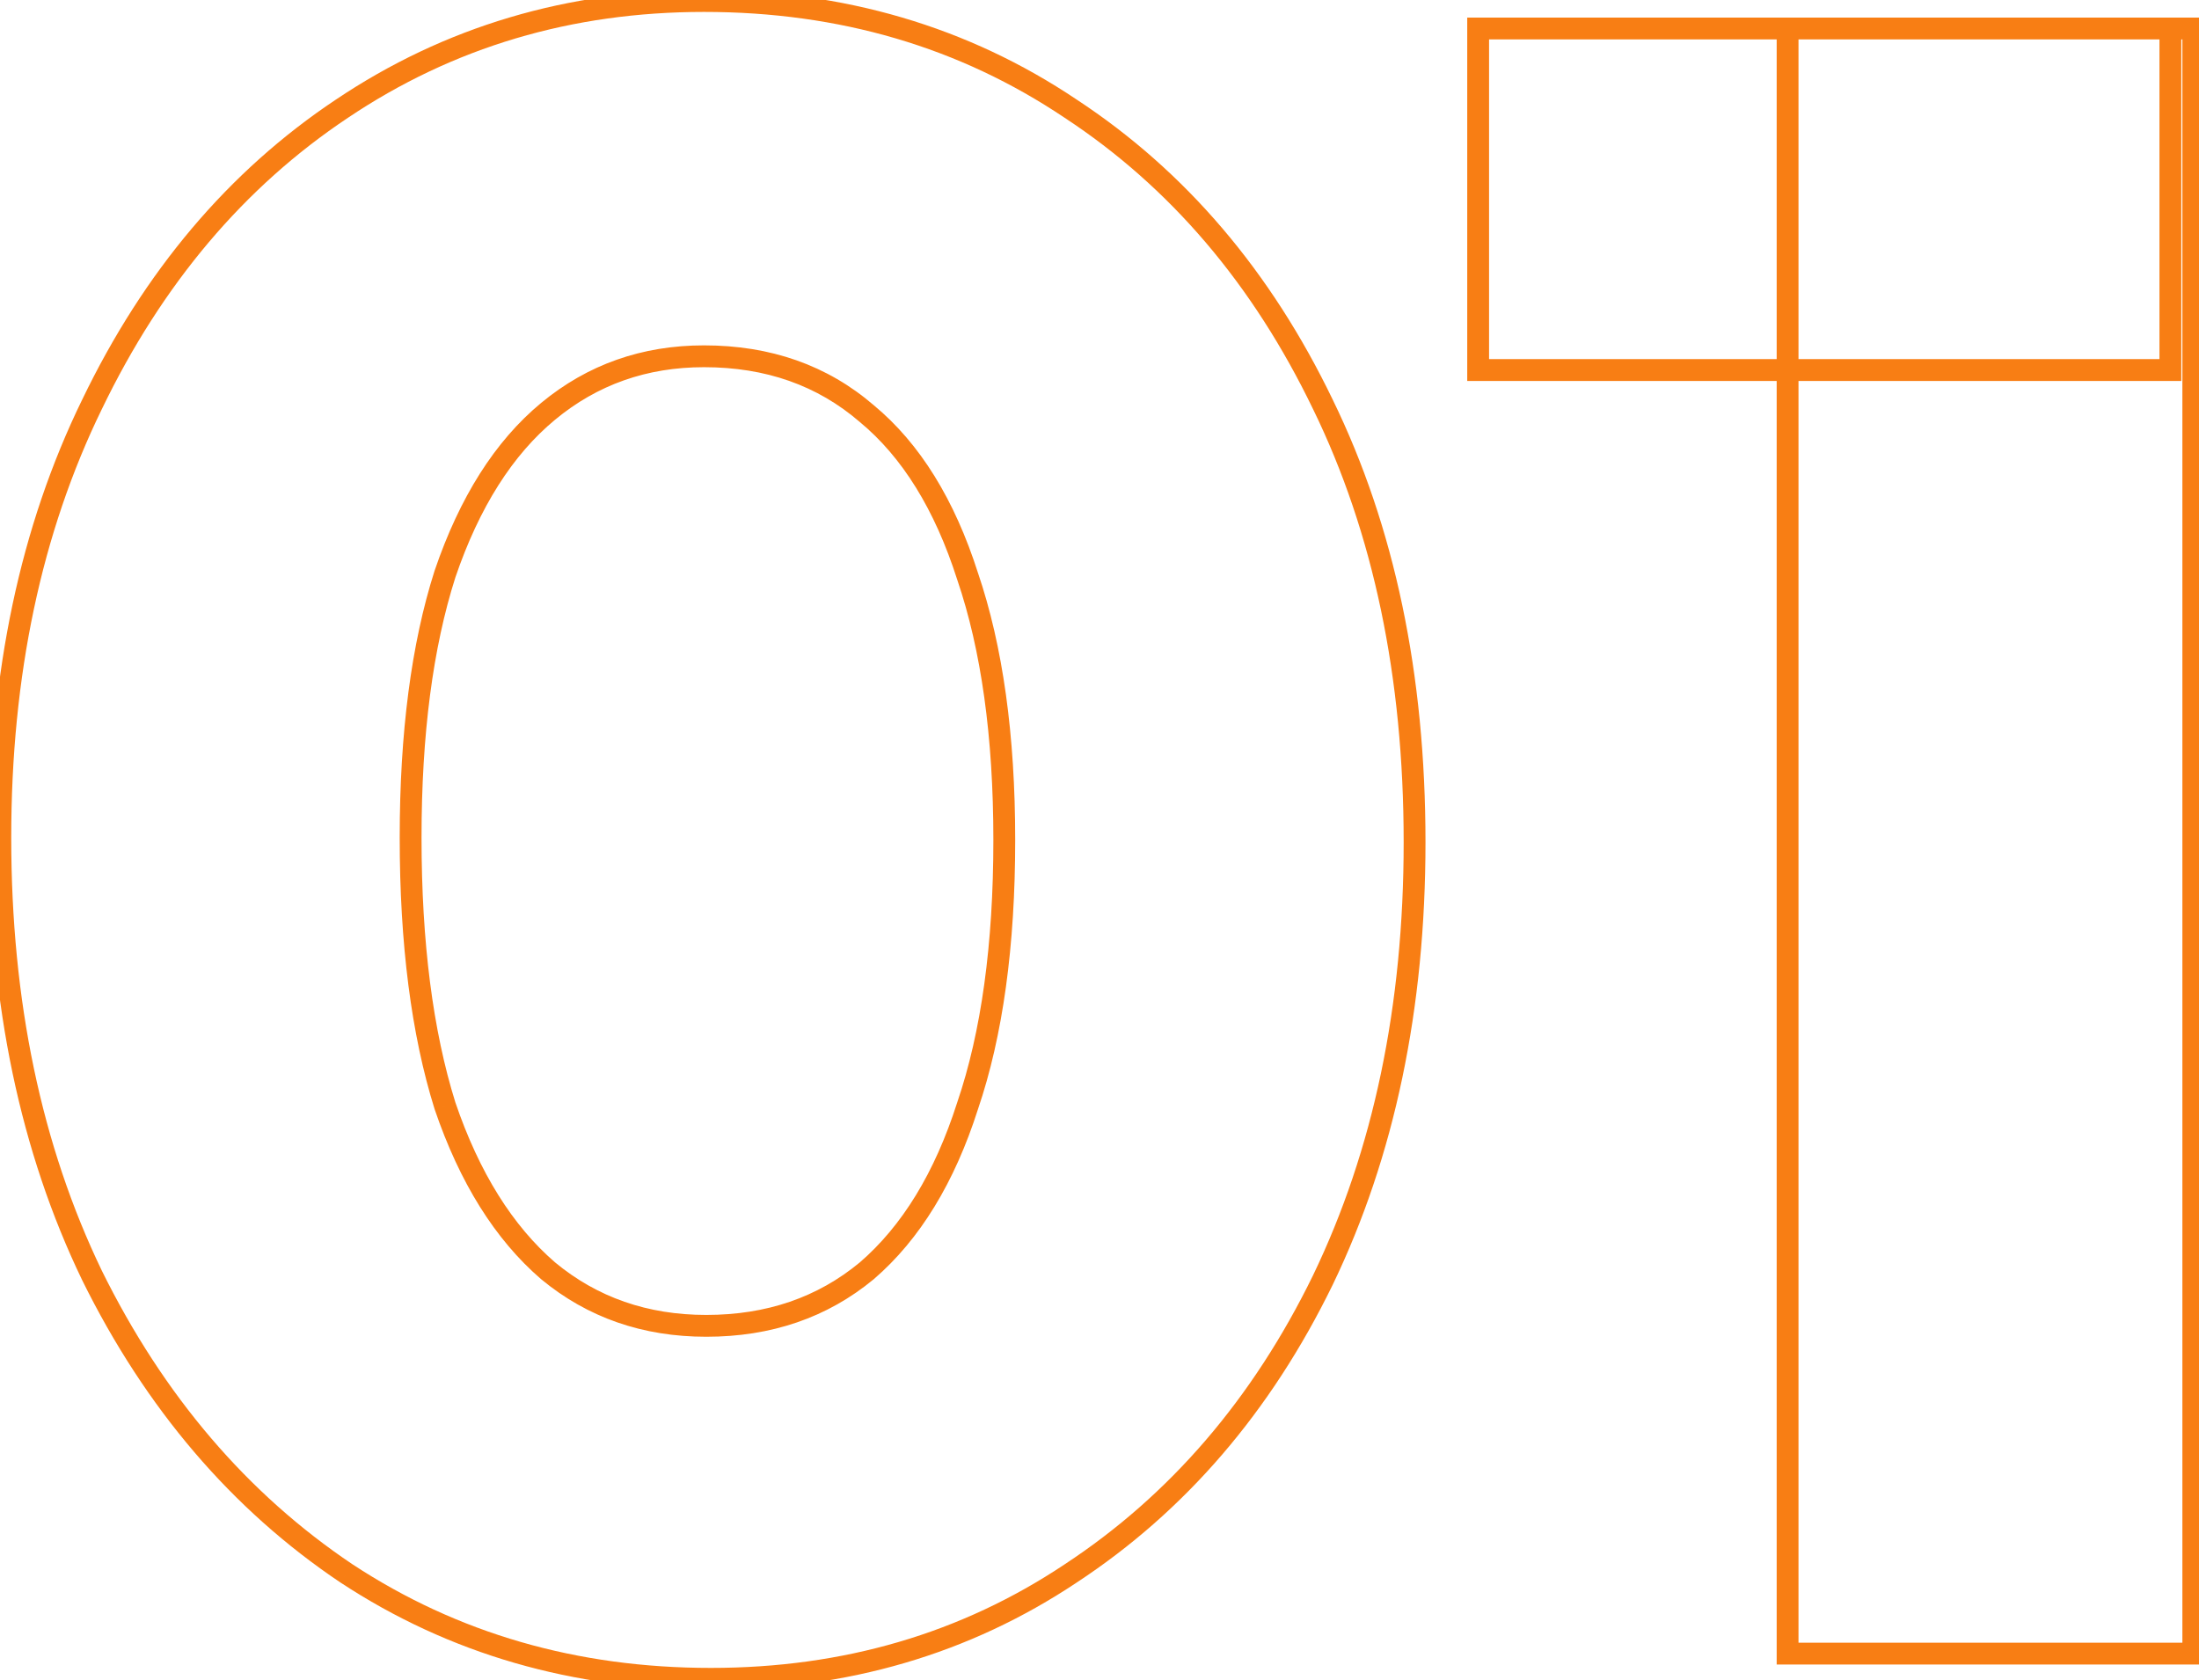 <svg width="250" height="191" viewBox="0 0 250 191" fill="none" xmlns="http://www.w3.org/2000/svg">
<mask id="path-1-outside-1_1652_10243" maskUnits="userSpaceOnUse" x="-2" y="-2" width="253" height="195" fill="black">
<rect fill="white" x="-2" y="-2" width="253" height="195"/>
<path d="M80.819 190.867C65.357 190.867 51.546 186.871 39.385 178.879C27.224 170.714 17.582 159.422 10.46 145.002C3.51 130.583 0.036 113.992 0.036 95.23C0.036 76.641 3.51 60.224 10.46 45.978C17.409 31.559 26.877 20.353 38.864 12.362C51.025 4.197 64.749 0.114 80.037 0.114C95.673 0.114 109.571 4.197 121.732 12.362C133.893 20.353 143.448 31.559 150.397 45.978C157.346 60.224 160.821 76.814 160.821 95.751C160.821 114.513 157.346 131.104 150.397 145.524C143.448 159.769 133.893 170.888 121.732 178.879C109.745 186.871 96.107 190.867 80.819 190.867ZM80.298 150.735C87.421 150.735 93.501 148.651 98.539 144.481C103.577 140.138 107.399 133.884 110.005 125.719C112.785 117.554 114.175 107.477 114.175 95.49C114.175 83.677 112.785 73.687 110.005 65.522C107.399 57.357 103.577 51.19 98.539 47.02C93.501 42.677 87.334 40.505 80.037 40.505C73.262 40.505 67.355 42.59 62.317 46.76C57.279 50.929 53.37 57.096 50.591 65.262C47.985 73.427 46.682 83.416 46.682 95.23C46.682 107.217 47.985 117.38 50.591 125.719C53.37 133.884 57.279 140.138 62.317 144.481C67.355 148.651 73.349 150.735 80.298 150.735ZM203.227 188V3.241H249.352V188H203.227ZM168.048 42.069V3.241H246.746V42.069H168.048Z"/>
</mask>
<path d="M39.385 178.879L38.693 179.91L38.704 179.916L39.385 178.879ZM10.46 145.003L9.342 145.541L9.347 145.552L10.46 145.003ZM10.46 45.978L11.575 46.522L11.578 46.517L10.46 45.978ZM38.864 12.362L39.552 13.394L39.556 13.392L38.864 12.362ZM121.732 12.362L121.04 13.392L121.05 13.399L121.732 12.362ZM150.397 45.978L149.279 46.517L149.282 46.522L150.397 45.978ZM150.397 145.524L151.512 146.068L151.515 146.062L150.397 145.524ZM121.732 178.879L121.05 177.842L121.044 177.847L121.732 178.879ZM98.539 144.481L99.331 145.437L99.34 145.429L99.35 145.421L98.539 144.481ZM110.005 125.719L108.831 125.319L108.827 125.33L108.823 125.341L110.005 125.719ZM110.005 65.522L108.823 65.9L108.827 65.911L108.831 65.922L110.005 65.522ZM98.539 47.02L97.729 47.96L97.739 47.968L97.748 47.976L98.539 47.02ZM62.317 46.76L61.526 45.804L61.526 45.804L62.317 46.76ZM50.591 65.262L49.416 64.862L49.412 64.873L49.408 64.884L50.591 65.262ZM50.591 125.719L49.406 126.089L49.411 126.104L49.416 126.119L50.591 125.719ZM62.317 144.481L61.507 145.421L61.516 145.429L61.526 145.437L62.317 144.481ZM80.819 189.626C65.584 189.626 52.012 185.692 40.067 177.842L38.704 179.916C51.08 188.049 65.131 192.107 80.819 192.107V189.626ZM40.077 177.849C28.113 169.816 18.609 158.698 11.572 144.453L9.347 145.552C16.556 160.146 26.335 171.612 38.694 179.91L40.077 177.849ZM11.578 144.464C4.722 130.239 1.277 113.838 1.277 95.23H-1.205C-1.205 114.147 2.299 130.927 9.342 145.541L11.578 144.464ZM1.277 95.23C1.277 76.797 4.722 60.571 11.575 46.522L9.344 45.434C2.299 59.876 -1.205 76.485 -1.205 95.23H1.277ZM11.578 46.517C18.441 32.275 27.77 21.249 39.552 13.394L38.176 11.329C25.984 19.457 16.376 30.843 9.342 45.439L11.578 46.517ZM39.556 13.392C51.503 5.37 64.984 1.355 80.037 1.355V-1.127C64.514 -1.127 50.547 3.023 38.172 11.332L39.556 13.392ZM80.037 1.355C95.444 1.355 109.098 5.374 121.04 13.392L122.424 11.332C110.044 3.02 95.902 -1.127 80.037 -1.127V1.355ZM121.05 13.399C133.005 21.255 142.418 32.279 149.279 46.517L151.515 45.439C144.478 30.838 134.781 19.452 122.413 11.325L121.05 13.399ZM149.282 46.522C156.133 60.568 159.58 76.967 159.58 95.751H162.061C162.061 76.662 158.559 59.879 151.512 45.434L149.282 46.522ZM159.58 95.751C159.58 114.359 156.134 130.76 149.279 144.985L151.515 146.062C158.558 131.448 162.061 114.668 162.061 95.751H159.58ZM149.282 144.98C142.421 159.043 133.009 169.984 121.05 177.842L122.413 179.916C134.777 171.792 144.474 160.495 151.512 146.068L149.282 144.98ZM121.044 177.847C109.273 185.694 95.878 189.626 80.819 189.626V192.107C96.336 192.107 110.216 188.048 122.42 179.912L121.044 177.847ZM80.298 151.976C87.682 151.976 94.049 149.808 99.331 145.437L97.748 143.525C92.953 147.494 87.159 149.495 80.298 149.495V151.976ZM99.35 145.421C104.605 140.891 108.532 134.418 111.187 126.096L108.823 125.341C106.267 133.35 102.55 139.385 97.729 143.541L99.35 145.421ZM111.18 126.119C114.017 117.785 115.416 107.564 115.416 95.49H112.934C112.934 107.39 111.553 117.322 108.831 125.319L111.18 126.119ZM115.416 95.49C115.416 83.587 114.016 73.454 111.18 65.122L108.831 65.922C111.554 73.921 112.934 83.766 112.934 95.49H115.416ZM111.187 65.145C108.531 56.822 104.6 50.426 99.331 46.064L97.748 47.976C102.554 51.954 106.267 57.892 108.823 65.9L111.187 65.145ZM99.35 46.08C94.064 41.524 87.6 39.265 80.037 39.265V41.746C87.067 41.746 92.939 43.831 97.729 47.96L99.35 46.08ZM80.037 39.265C72.984 39.265 66.795 41.443 61.526 45.804L63.108 47.716C67.915 43.737 73.54 41.746 80.037 41.746V39.265ZM61.526 45.804C56.263 50.159 52.246 56.547 49.416 64.862L51.765 65.662C54.494 57.646 58.295 51.699 63.108 47.716L61.526 45.804ZM49.408 64.884C46.752 73.208 45.441 83.333 45.441 95.23H47.923C47.923 83.499 49.217 73.646 51.773 65.639L49.408 64.884ZM45.441 95.23C45.441 107.299 46.752 117.595 49.406 126.089L51.775 125.349C49.218 117.165 47.923 107.134 47.923 95.23H45.441ZM49.416 126.119C52.246 134.432 56.259 140.897 61.507 145.421L63.127 143.541C58.299 139.379 54.494 133.336 51.765 125.319L49.416 126.119ZM61.526 145.437C66.801 149.803 73.079 151.976 80.298 151.976V149.495C73.618 149.495 67.909 147.499 63.108 143.525L61.526 145.437ZM203.227 188H201.987V189.241H203.227V188ZM203.227 3.241V2H201.987V3.241H203.227ZM249.352 3.241H250.593V2H249.352V3.241ZM249.352 188V189.241H250.593V188H249.352ZM168.048 42.069H166.807V43.31H168.048V42.069ZM168.048 3.241V2H166.807V3.241H168.048ZM246.746 3.241H247.987V2H246.746V3.241ZM246.746 42.069V43.31H247.987V42.069H246.746ZM204.468 188V3.241H201.987V188H204.468ZM203.227 4.482H249.352V2H203.227V4.482ZM248.111 3.241V188H250.593V3.241H248.111ZM249.352 186.759H203.227V189.241H249.352V186.759ZM169.289 42.069V3.241H166.807V42.069H169.289ZM168.048 4.482H246.746V2H168.048V4.482ZM245.505 3.241V42.069H247.987V3.241H245.505ZM246.746 40.828H168.048V43.31H246.746V40.828Z" fill="#F87E14" mask="url(#path-1-outside-1_1652_10243)"/>
</svg>
